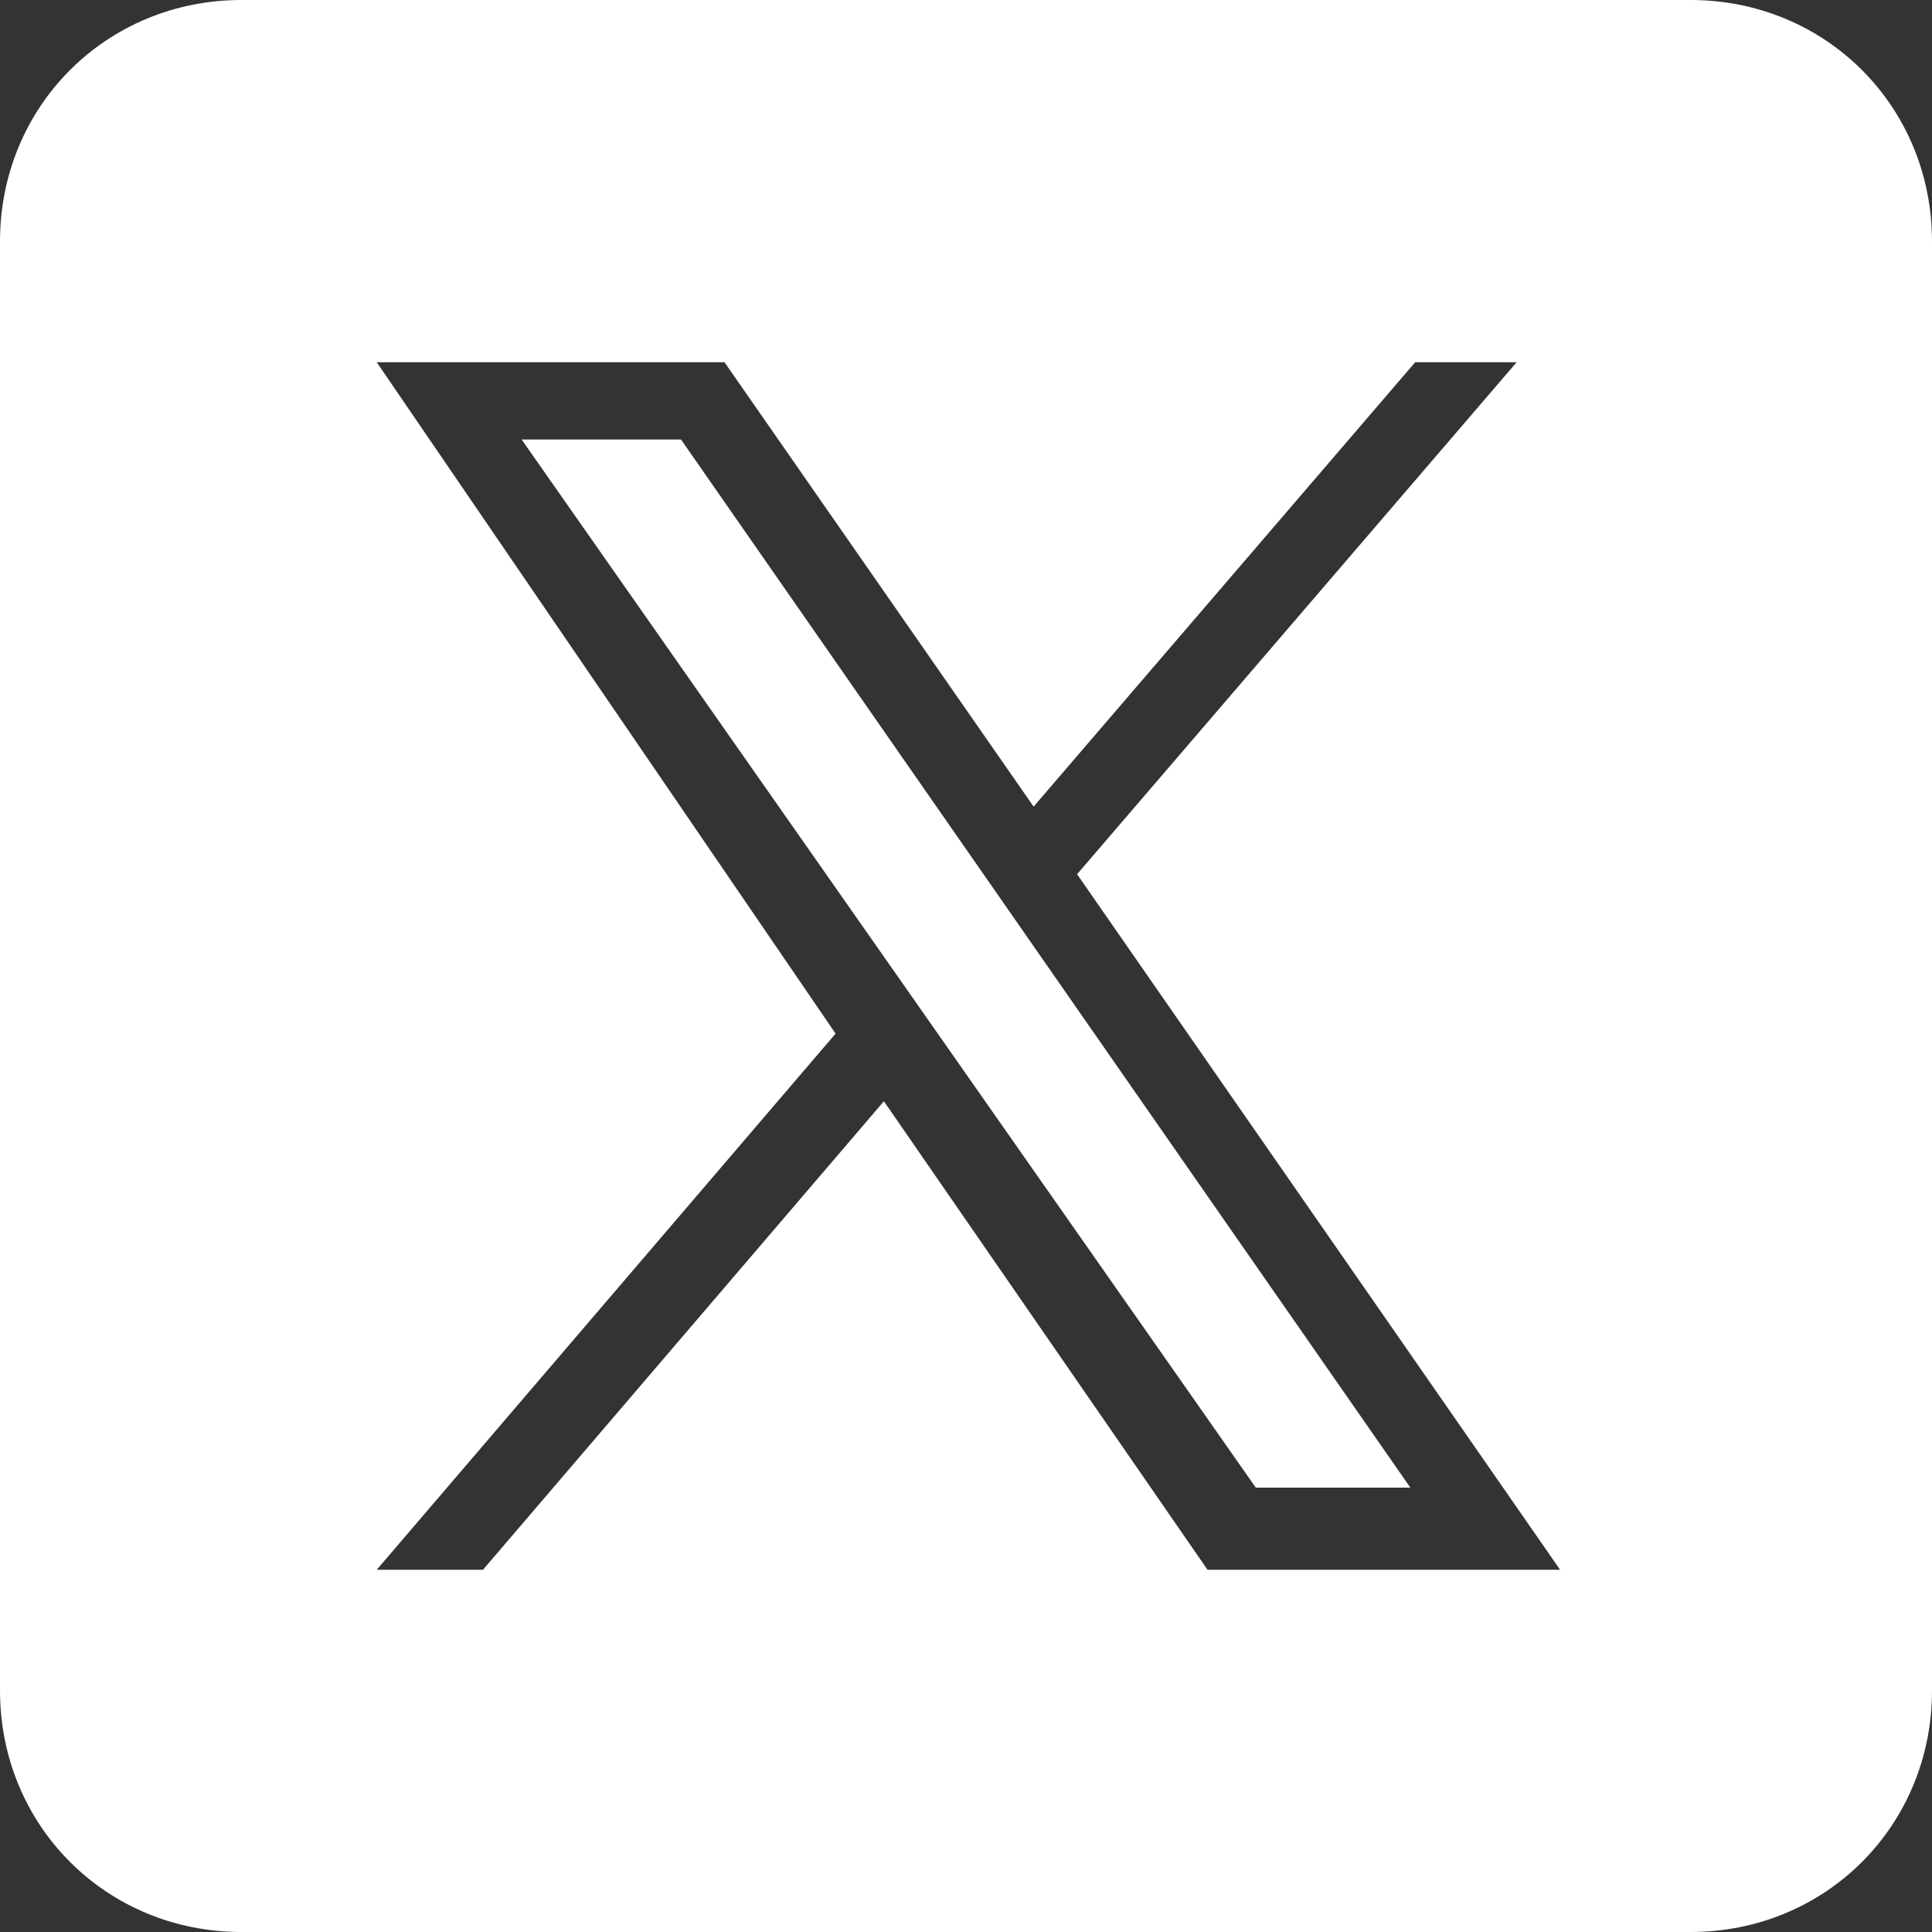 <?xml version="1.0" encoding="utf-8"?>
<!-- Generator: Adobe Illustrator 28.1.0, SVG Export Plug-In . SVG Version: 6.00 Build 0)  -->
<svg version="1.1" id="レイヤー_1" xmlns="http://www.w3.org/2000/svg" xmlns:xlink="http://www.w3.org/1999/xlink" x="0px"
	 y="0px" viewBox="0 0 40 40" style="enable-background:new 0 0 40 40;" xml:space="preserve">
<rect x="0" y="0" width="40" height="40" fill="#333333" stroke="none"/>
<style type="text/css">
	.st0{fill:#FFFFFF;}
</style>
<g id="レイヤー_1_00000127041571703406258700000016993808330486245778_">
	<g id="レイヤー_1_00000158712389351239696480000001533145206329322368_">
	</g>
</g>
<g>
	<path class="st0" d="M35,0H5C2.2,0,0,2.2,0,5v30c0,2.8,2.2,5,5,5h30c2.8,0,5-2.2,5-5V5C40,2.2,37.8,0,35,0z M25,32.5l-6.7-9.7
		L10,32.5H7.8l9.5-11.1L7.8,7.5H15l6.4,9.2l7.9-9.2h2.1l-9.1,10.6l10,14.4H25z"/>
	<polygon class="st0" points="10.8,9.1 26,30.8 29.2,30.8 14.1,9.1 	"/>
</g>
</svg>
